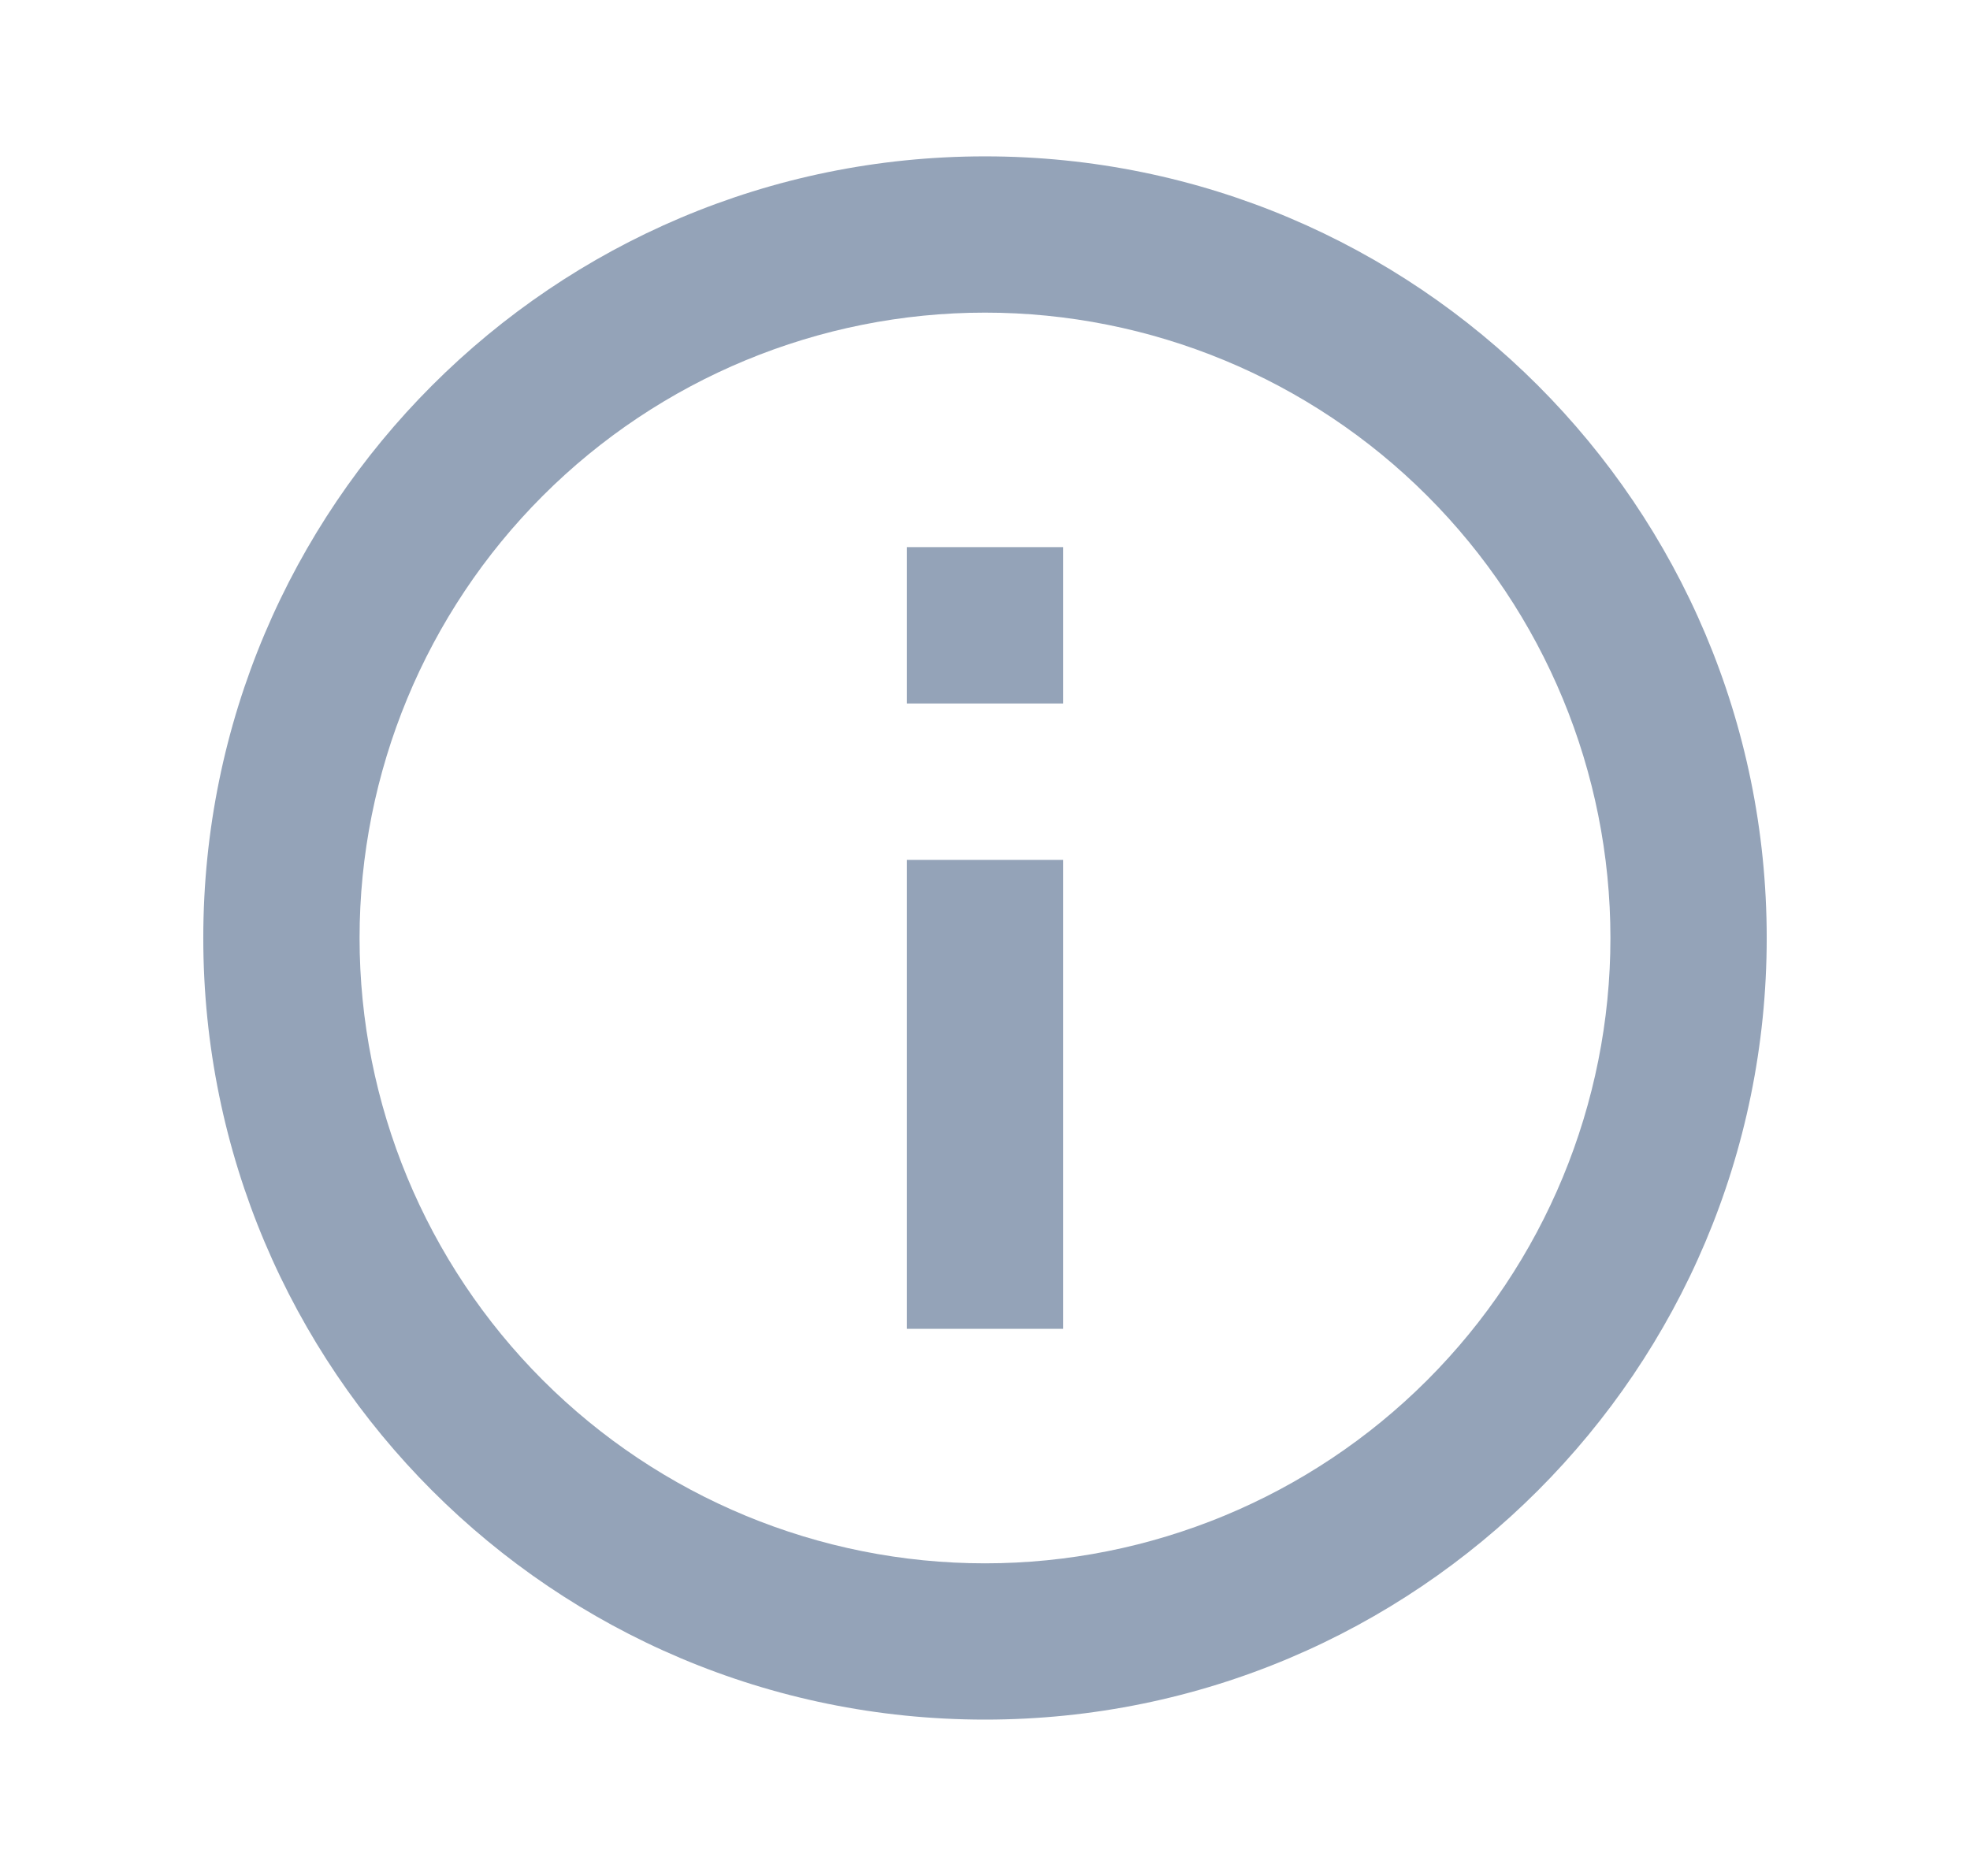 <svg width="21" height="20" viewBox="0 0 21 20" fill="none" xmlns="http://www.w3.org/2000/svg">
<g id="Group">
<path id="Vector" d="M10.5 18.333C5.897 18.333 2.167 14.603 2.167 10C2.167 5.398 5.897 1.667 10.5 1.667C15.102 1.667 18.833 5.398 18.833 10C18.833 14.603 15.102 18.333 10.5 18.333ZM10.5 16.667C12.268 16.667 13.964 15.964 15.214 14.714C16.464 13.464 17.167 11.768 17.167 10C17.167 8.232 16.464 6.536 15.214 5.286C13.964 4.036 12.268 3.333 10.5 3.333C8.732 3.333 7.036 4.036 5.786 5.286C4.536 6.536 3.833 8.232 3.833 10C3.833 11.768 4.536 13.464 5.786 14.714C7.036 15.964 8.732 16.667 10.5 16.667ZM9.667 5.833H11.333V7.5H9.667V5.833ZM9.667 9.167H11.333V14.167H9.667V9.167Z" fill="#94A3B8"/>
</g>
</svg>
